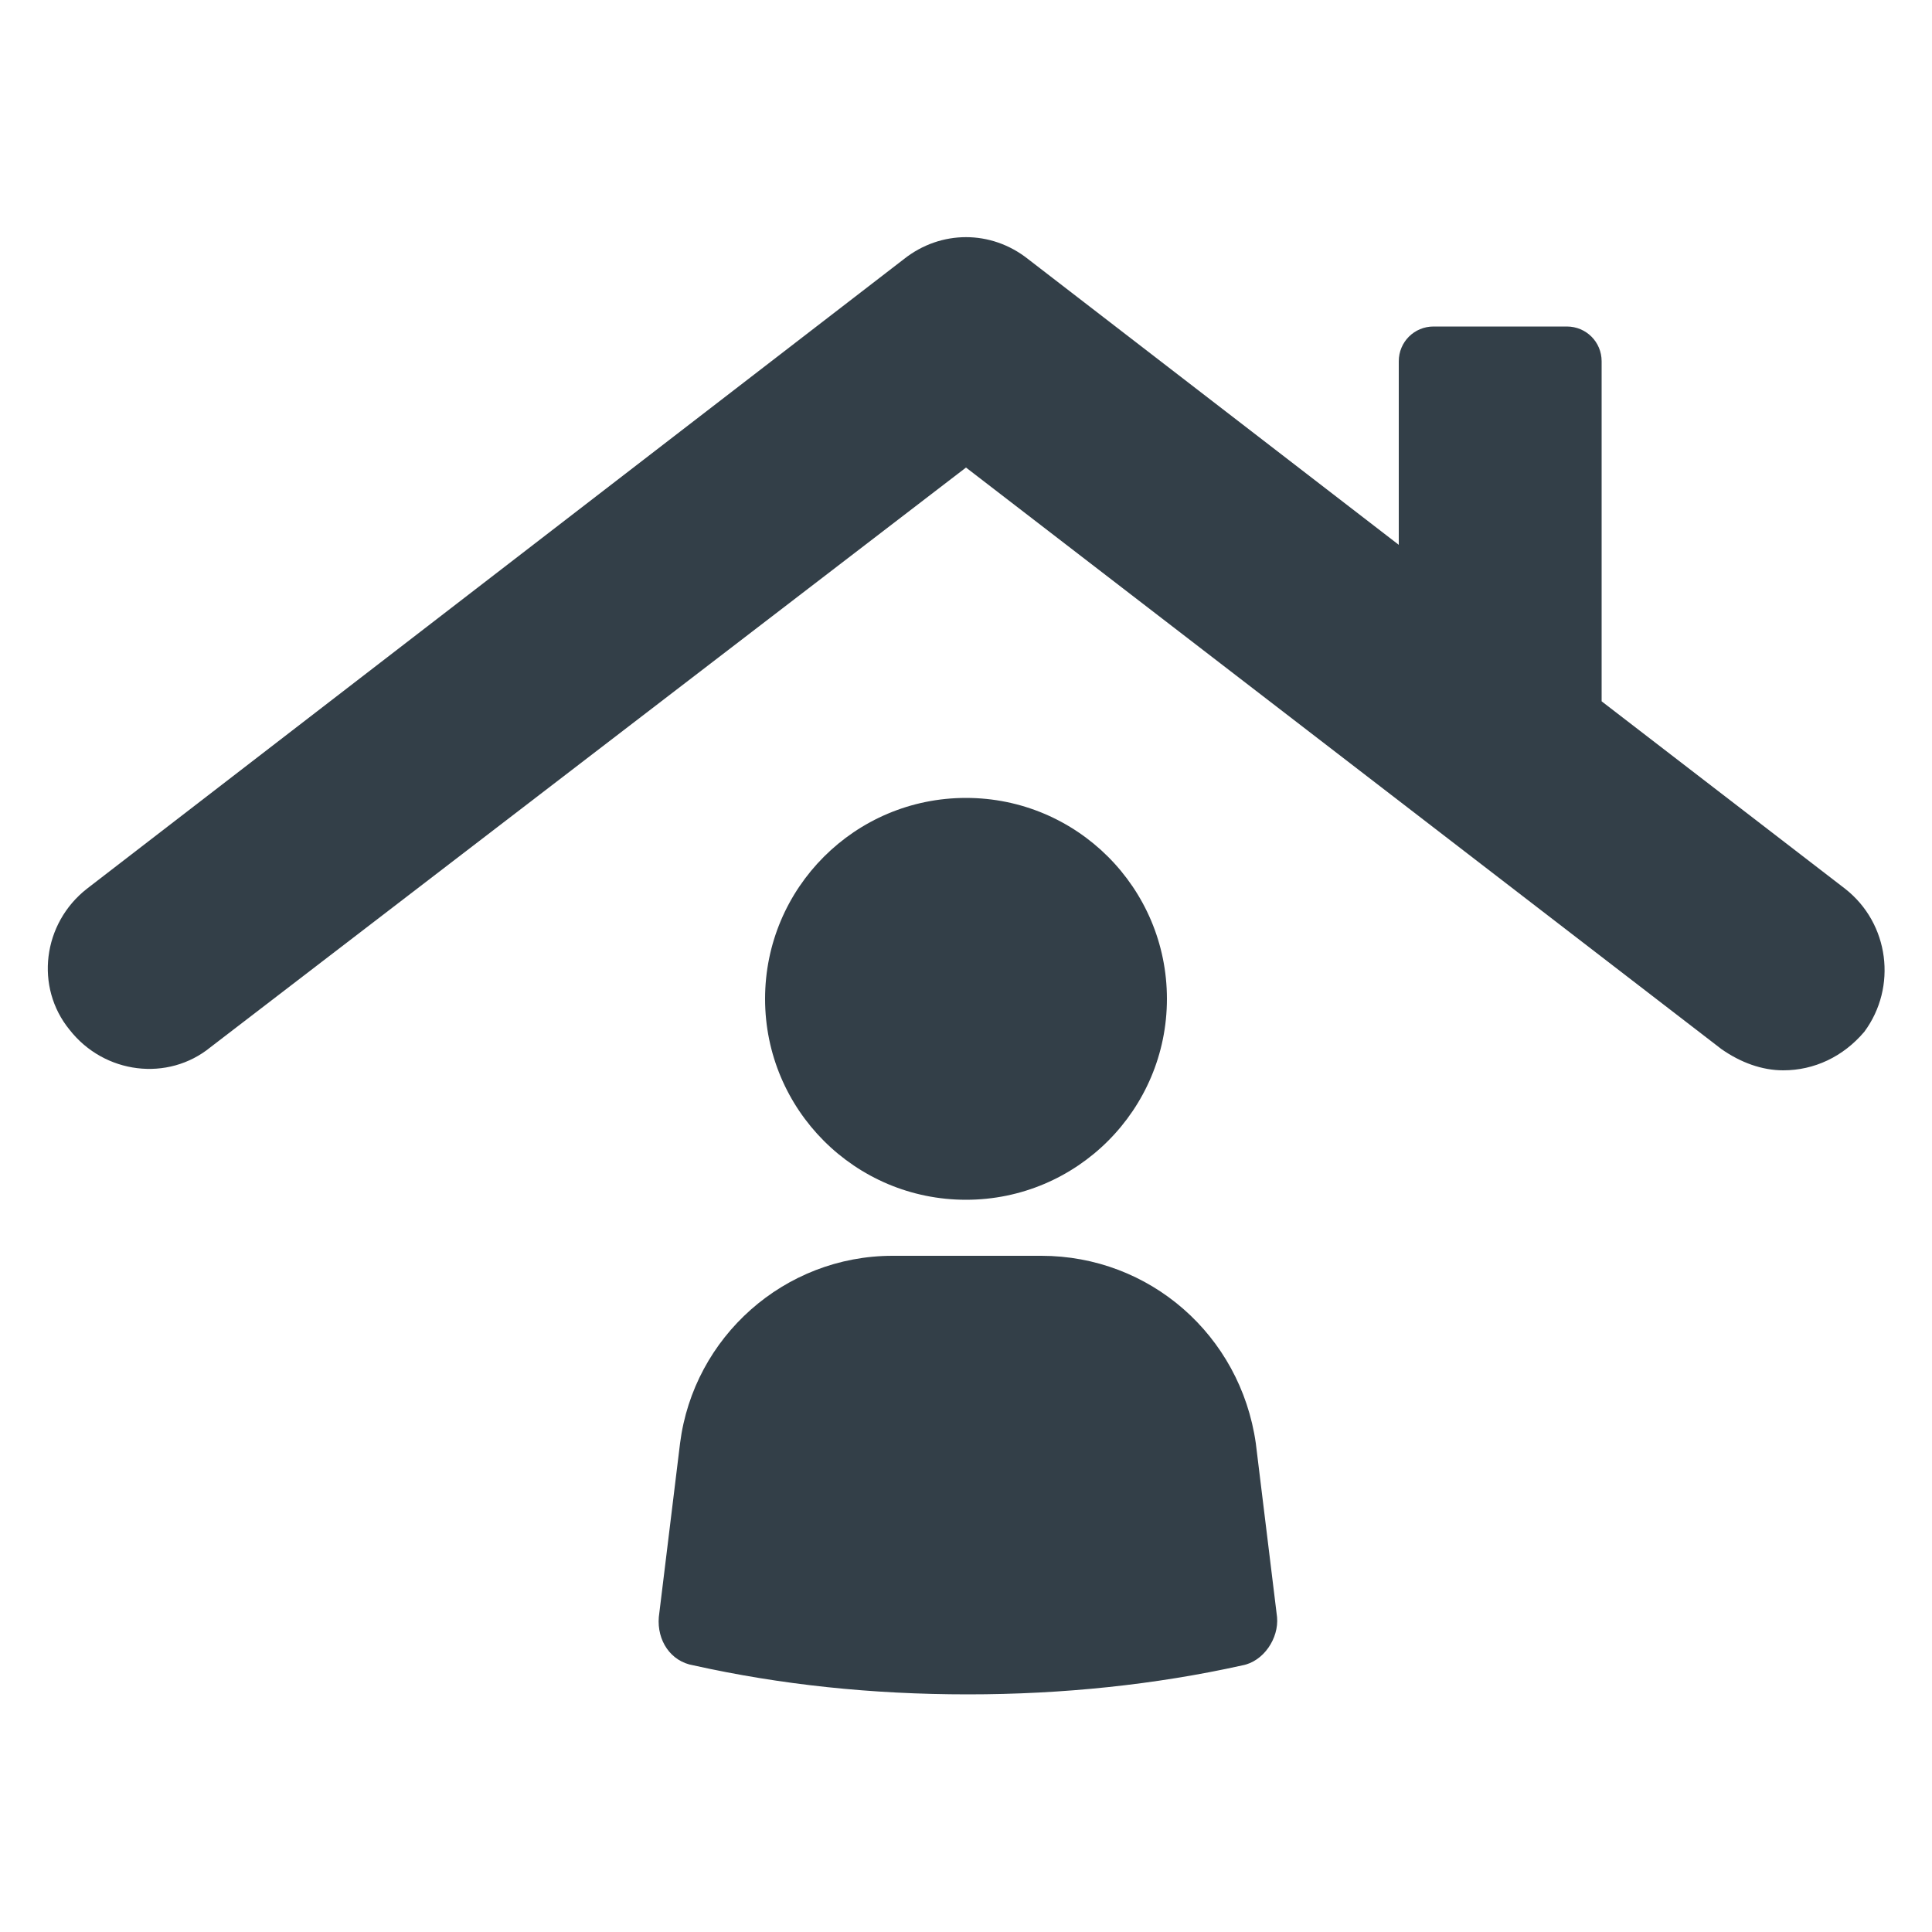 <?xml version="1.0" encoding="UTF-8"?> <svg xmlns="http://www.w3.org/2000/svg" width="24" height="24" viewBox="0 0 24 24" fill="none"><g clip-path="url(#clip0_480:4337)"><path d="M12.936 15.6H11.088C9.744 15.6 8.616 16.608 8.448 17.928L8.184 20.088C8.16 20.376 8.328 20.64 8.616 20.688C9.696 20.928 10.824 21.048 12.024 21.048C13.2 21.048 14.352 20.928 15.432 20.688C15.696 20.64 15.888 20.352 15.864 20.088L15.6 17.928C15.408 16.584 14.28 15.6 12.936 15.6Z" fill="#333F48"></path><path d="M12 14.904C13.378 14.904 14.496 13.786 14.496 12.408C14.496 11.029 13.378 9.912 12 9.912C10.621 9.912 9.504 11.029 9.504 12.408C9.504 13.786 10.621 14.904 12 14.904Z" fill="#333F48"></path><path d="M22.92 11.04L19.896 8.712V4.488C19.896 4.248 19.704 4.056 19.464 4.056H17.808C17.568 4.056 17.376 4.248 17.376 4.488V6.768L12.768 3.216C12.312 2.856 11.688 2.856 11.232 3.216L1.08 11.04C0.528 11.472 0.432 12.264 0.864 12.792C1.296 13.344 2.088 13.44 2.616 13.008L12 5.808L21.384 13.032C21.624 13.2 21.888 13.296 22.152 13.296C22.536 13.296 22.896 13.128 23.16 12.816C23.568 12.264 23.472 11.472 22.92 11.04Z" fill="#333F48"></path></g><defs><clipPath id="clip0_480:4337"><rect width="24" height="24" fill="white"></rect></clipPath></defs></svg> 